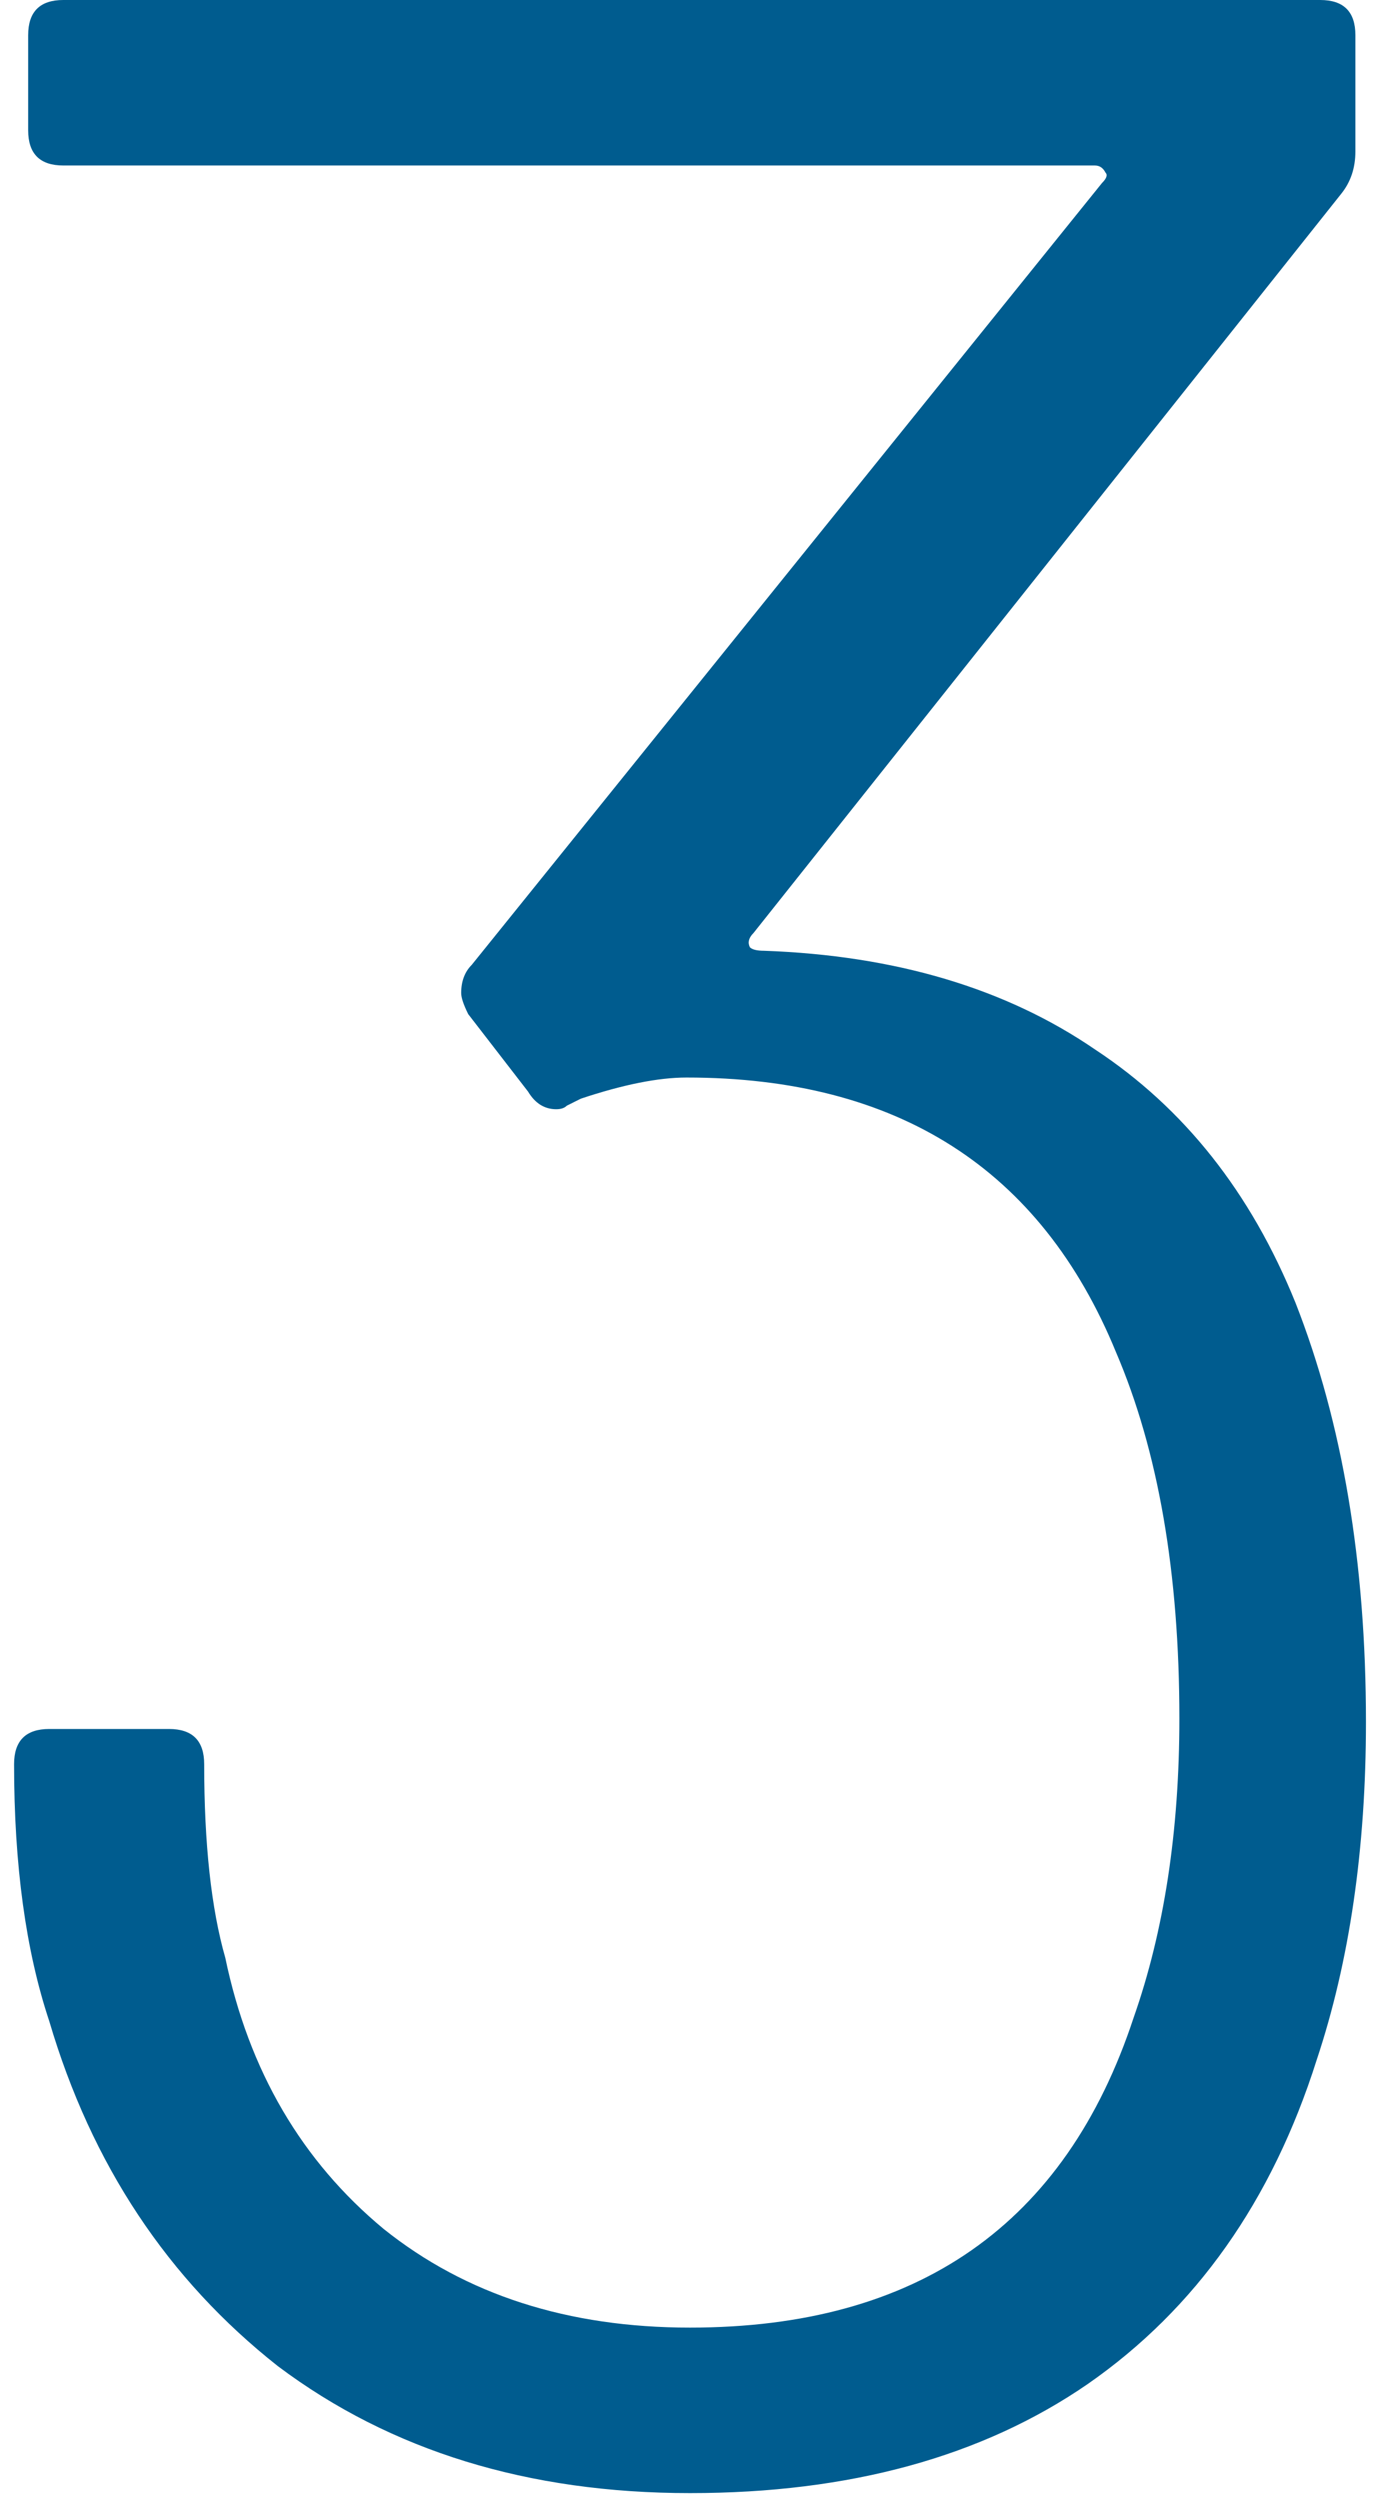 <svg width="39" height="71" viewBox="0 0 39 71" fill="none" xmlns="http://www.w3.org/2000/svg">
<path d="M36.8 37C38.133 40.4 38.8 44.367 38.8 48.9C38.8 52.5 38.333 55.7 37.4 58.5C36.133 62.5 33.967 65.567 30.9 67.7C27.9 69.767 24.133 70.8 19.6 70.8C15 70.8 11.1 69.6 7.9 67.2C4.767 64.733 2.6 61.467 1.4 57.4C0.733 55.4 0.4 52.967 0.4 50.1C0.4 49.433 0.733 49.1 1.4 49.1H4.8C5.467 49.1 5.8 49.433 5.8 50.1C5.8 52.367 6 54.2 6.4 55.6C7.067 58.8 8.567 61.367 10.9 63.3C13.233 65.167 16.133 66.1 19.6 66.1C26.067 66.1 30.267 63.167 32.2 57.3C33.067 54.833 33.5 52 33.5 48.8C33.5 44.667 32.9 41.2 31.7 38.4C29.567 33.2 25.5 30.6 19.5 30.6C18.7 30.6 17.7 30.8 16.5 31.2L16.1 31.4C16.033 31.467 15.933 31.5 15.8 31.5C15.467 31.5 15.2 31.333 15 31L13.3 28.8C13.167 28.533 13.1 28.333 13.1 28.2C13.1 27.867 13.2 27.6 13.4 27.4L31.3 5.2C31.433 5.067 31.467 4.967 31.4 4.9C31.333 4.767 31.233 4.7 31.1 4.7H1.8C1.133 4.7 0.8 4.367 0.8 3.7V1C0.8 0.333 1.133 -4.76837e-06 1.8 -4.76837e-06H37.5C38.167 -4.76837e-06 38.5 0.333 38.5 1V4.3C38.5 4.767 38.367 5.167 38.1 5.5L21.4 26.5C21.267 26.633 21.233 26.767 21.3 26.9C21.367 26.967 21.5 27 21.7 27C25.433 27.133 28.567 28.067 31.1 29.8C33.633 31.467 35.533 33.867 36.8 37Z" fill="#005C8F"/>
</svg>

